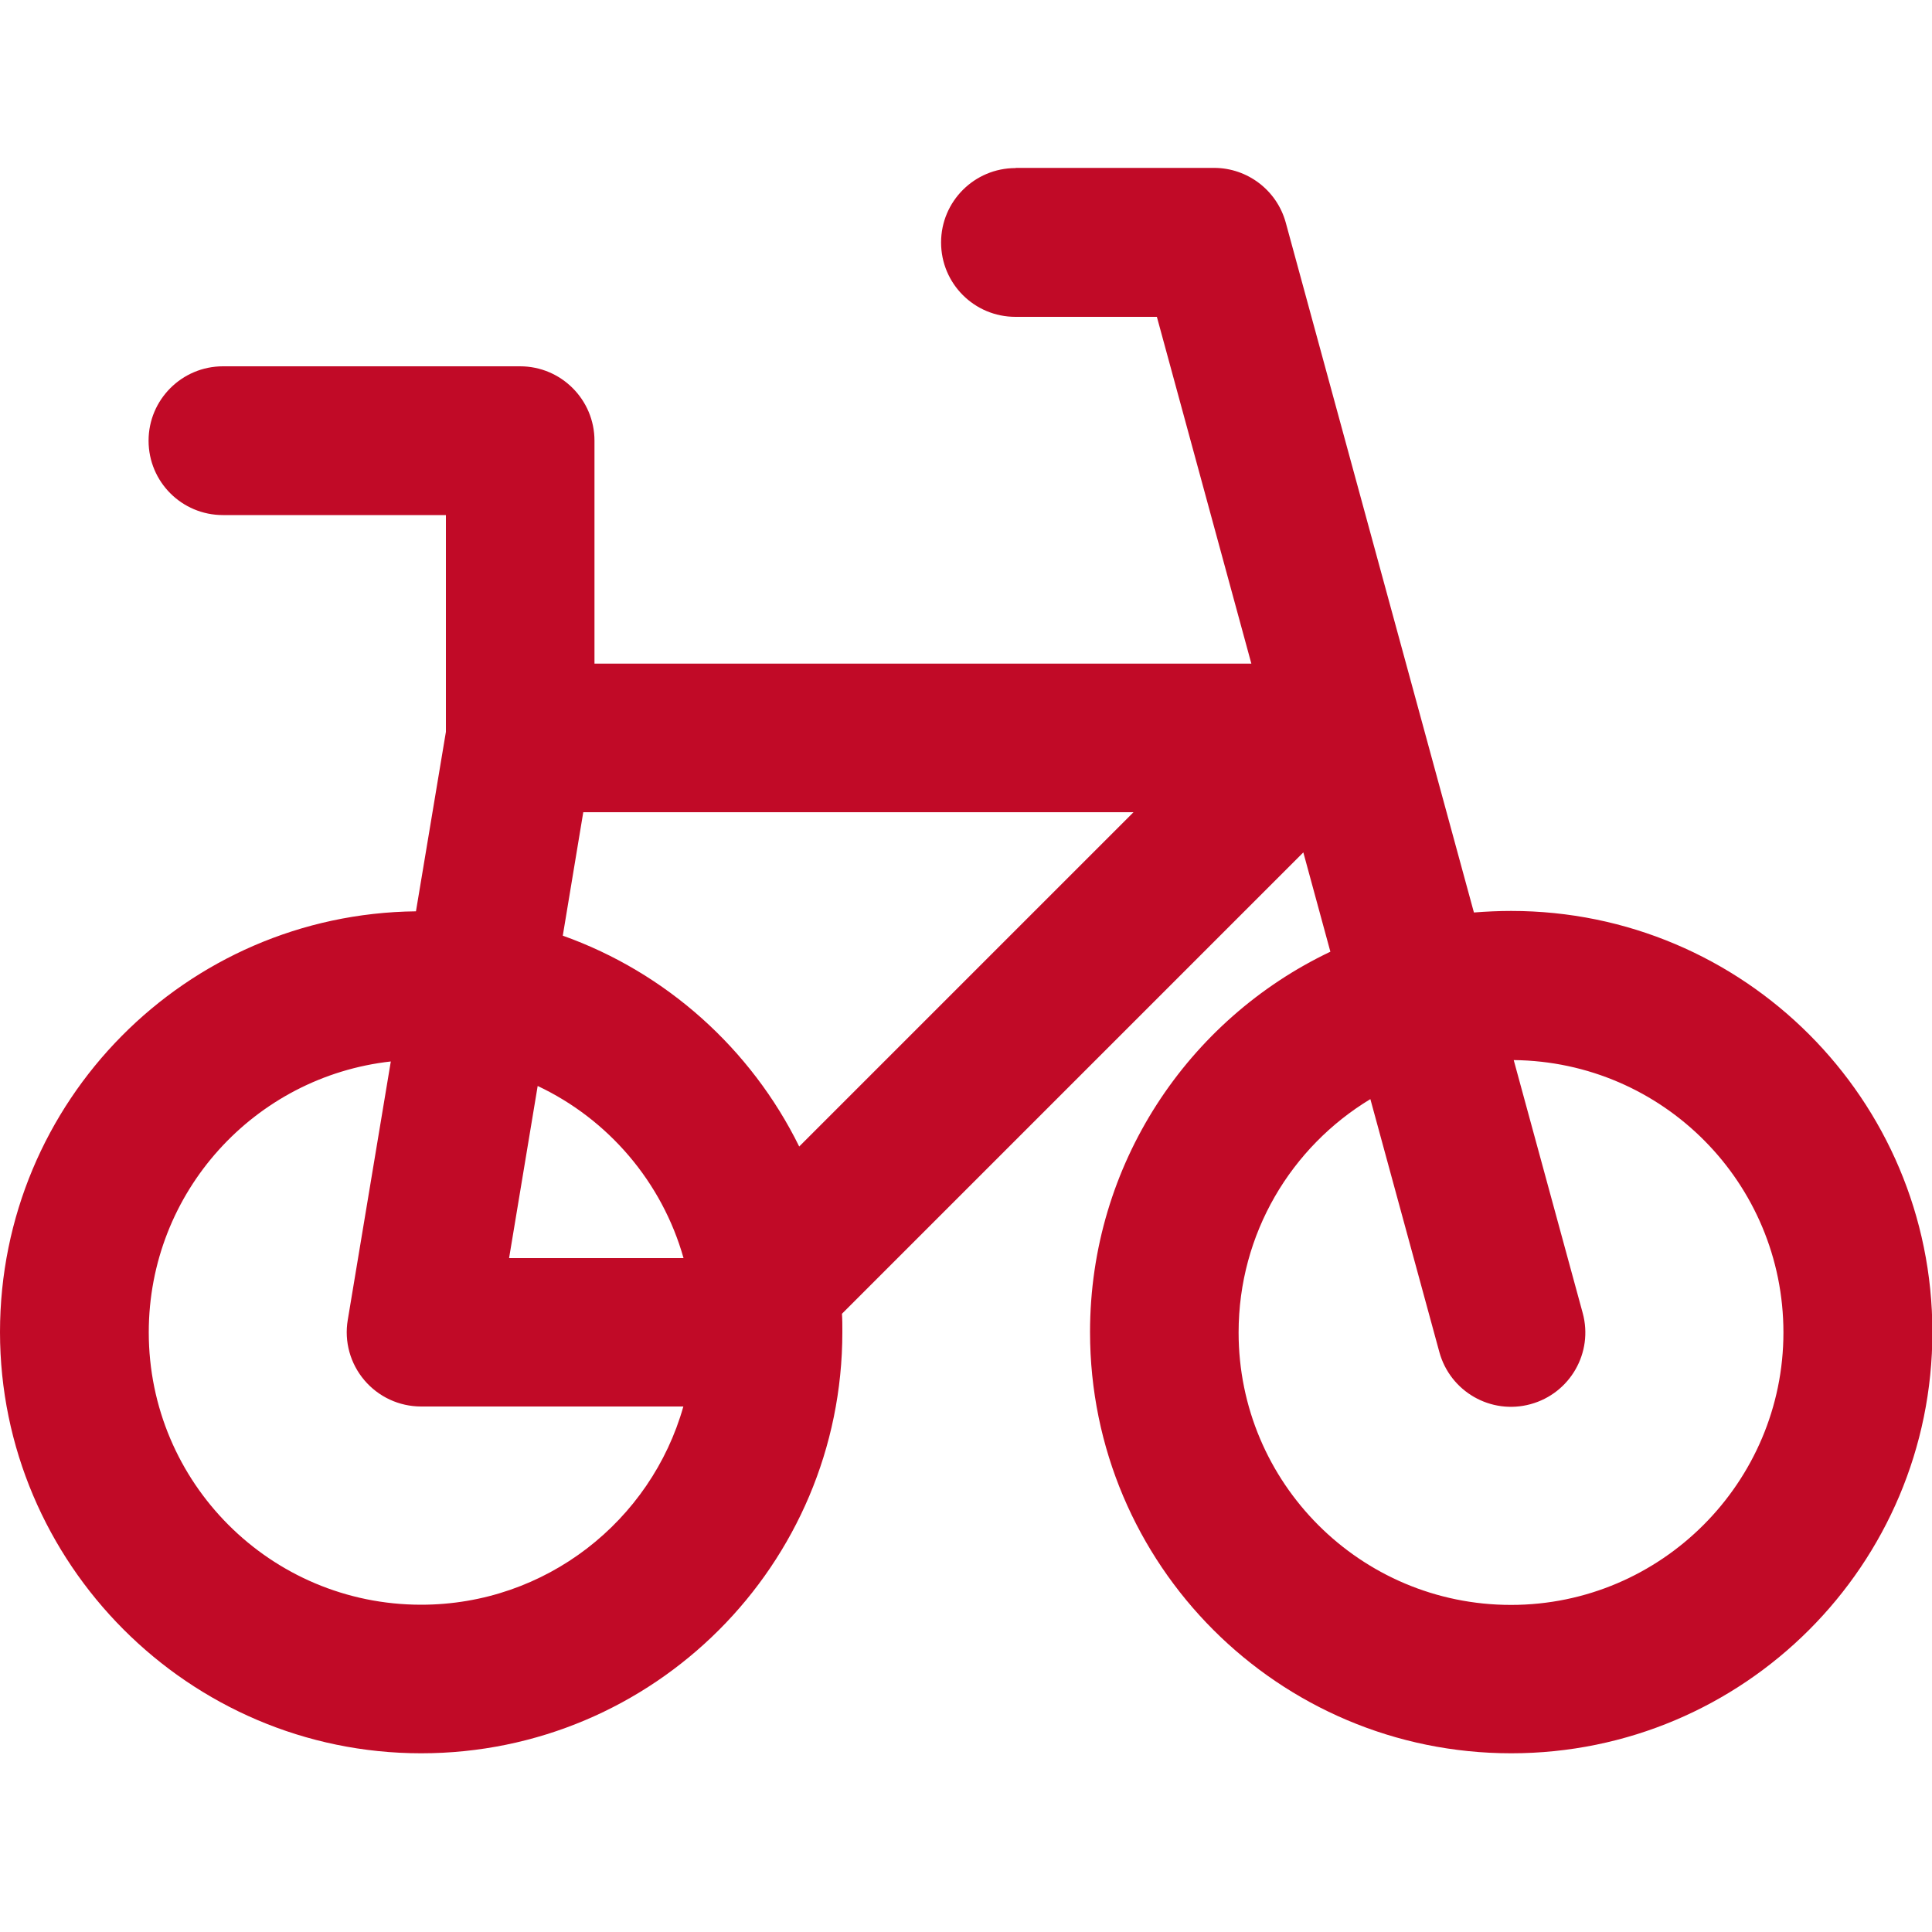 <?xml version="1.0" encoding="UTF-8"?>
<svg id="Laag_1" data-name="Laag 1" xmlns="http://www.w3.org/2000/svg" viewBox="0 0 100 100">
  <defs>
    <style>
      .cls-1 {
        fill: #c10a27;
        stroke-width: 0px;
      }
    </style>
  </defs>
  <path class="cls-1" d="m20.23,54.93l-2.23,13.39c-.19,1.12.13,2.26.86,3.12.73.86,1.8,1.36,2.94,1.36h13.57c-1.67,5.92-7.12,10.26-13.57,10.26-7.79,0-14.1-6.31-14.1-14.1,0-7.26,5.48-13.24,12.54-14.02m7.59,1.27c3.65,1.72,6.44,4.97,7.55,8.91h-9.03l1.48-8.91Zm13.54,3.14c-2.49-5.06-6.88-9.01-12.24-10.92l1.06-6.39h28.48l-17.31,17.31Zm29.56-2.46l3.57,13.09c.56,2.05,2.67,3.26,4.72,2.7,2.05-.56,3.26-2.67,2.7-4.72l-3.57-13.09c7.73.08,13.96,6.36,13.96,14.1s-6.31,14.1-14.1,14.1-14.1-6.31-14.1-14.1c0-5.13,2.73-9.61,6.82-12.08M52.56,8.7c-2.12,0-3.85,1.72-3.85,3.85s1.72,3.85,3.85,3.85h7.32l4.89,17.95H30.77v-11.54c0-2.12-1.72-3.85-3.85-3.85h-15.38c-2.12,0-3.85,1.72-3.85,3.85s1.72,3.85,3.85,3.85h11.54v11.22l-1.55,9.29C9.61,47.3,0,57,0,68.95s9.76,21.8,21.8,21.8,21.8-9.76,21.8-21.8c0-.32,0-.64-.02-.95l23.88-23.88,1.4,5.14c-7.36,3.5-12.44,11-12.44,19.69,0,12.04,9.76,21.8,21.8,21.8s21.8-9.76,21.8-21.8-9.76-21.8-21.8-21.8c-.65,0-1.3.03-1.93.08l-9.74-35.71c-.46-1.67-1.98-2.83-3.71-2.83h-10.26Z"/>
</svg>